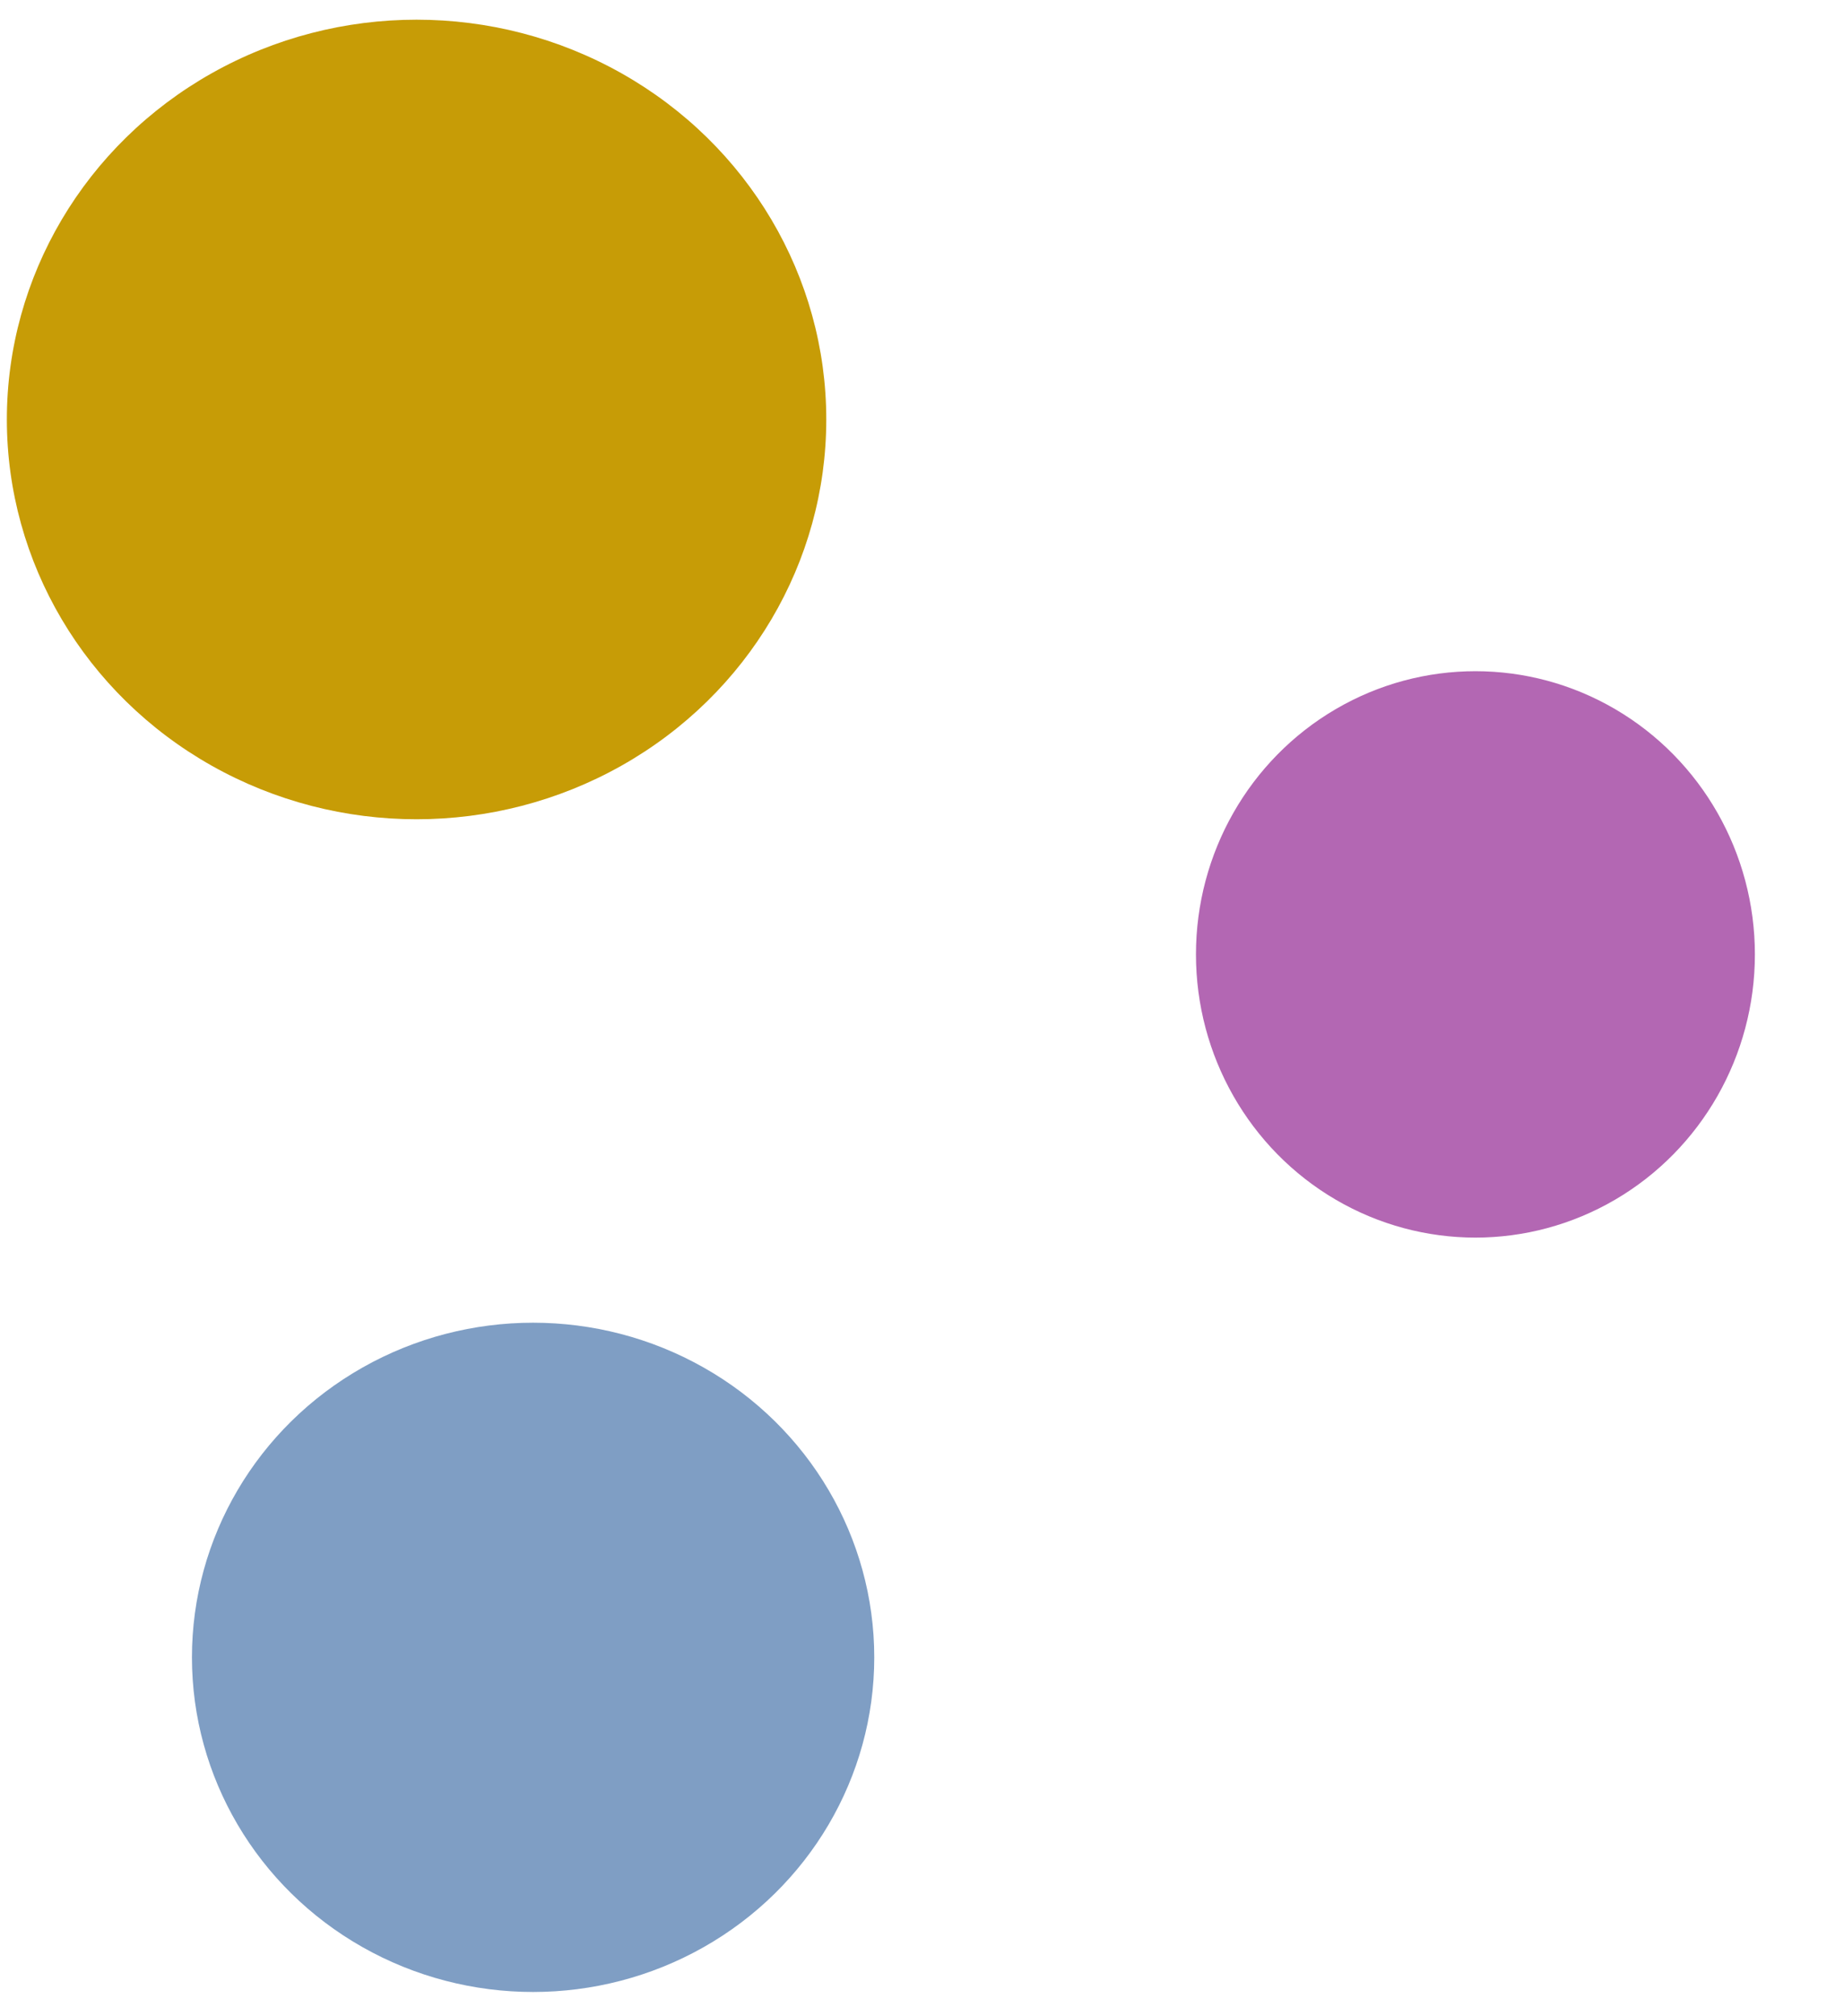 <svg xmlns="http://www.w3.org/2000/svg" xmlns:xlink="http://www.w3.org/1999/xlink"  viewBox="0 0 269 294">
  <defs>
    <clipPath id="clip-baloon_c">
      <rect width="269" height="294"/>
    </clipPath>
  </defs>
  <g id="baloon_c" clip-path="url(#clip-baloon_c)">
    <g id="Group_48" data-name="Group 48" transform="translate(-732 -2940)">
      <ellipse id="Ellipse_39" data-name="Ellipse 39" cx="49.768" cy="48.795" rx="49.768" ry="48.795" transform="translate(760 3132.871)" fill="rgba(46,97,160,0.61)"/>
      <ellipse id="Ellipse_40" data-name="Ellipse 40" cx="59.768" cy="58.295" rx="59.768" ry="58.295" transform="translate(733 2942.871)" fill="#c79c06"/>
      <ellipse id="Ellipse_41" data-name="Ellipse 41" cx="40.768" cy="41.295" rx="40.768" ry="41.295" transform="translate(906.465 3037.871)" fill="#b367b3"/>
    </g>
  </g>
</svg>
